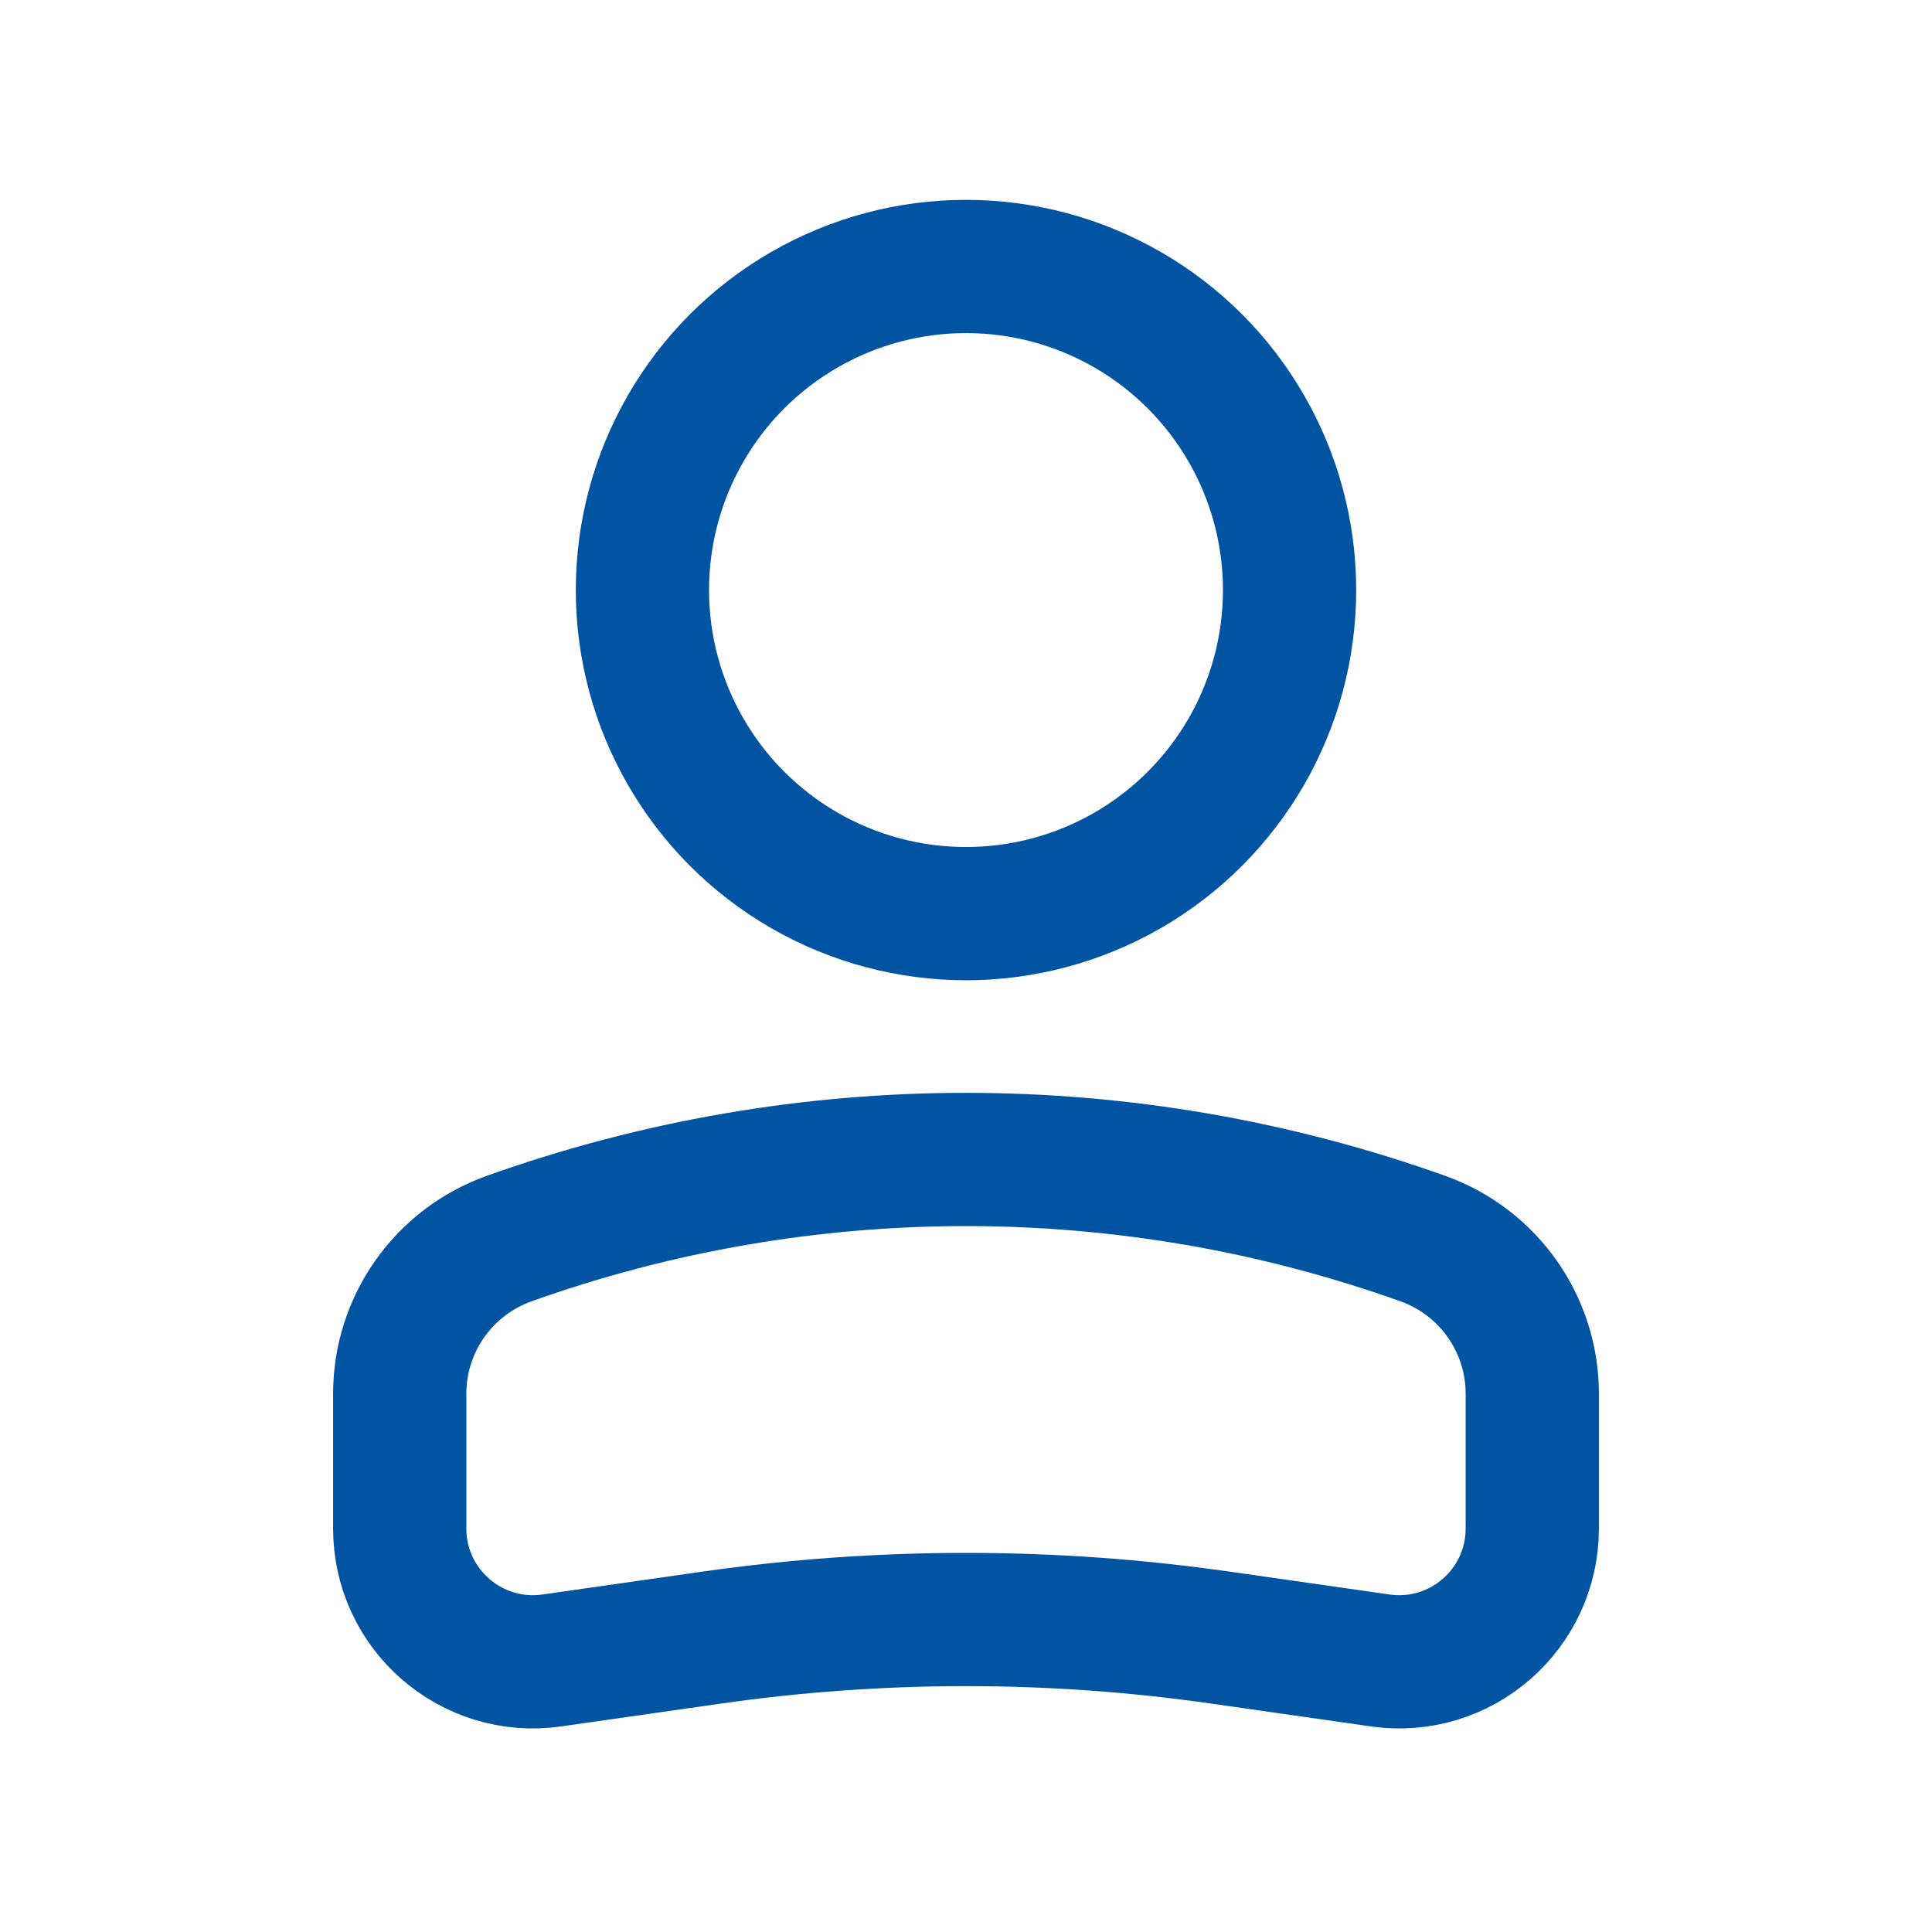 <svg width="29" height="29" viewBox="0 0 29 29" fill="none" xmlns="http://www.w3.org/2000/svg">
<circle r="4.857" transform="matrix(-1 0 0 1 14.5 8.857)" stroke="#0154A2" stroke-width="2"/>
<path d="M6 20.92C6 19.876 6.657 18.944 7.641 18.592V18.592C12.076 17.008 16.924 17.008 21.359 18.592V18.592C22.343 18.944 23 19.876 23 20.92V22.944C23 24.161 21.922 25.096 20.717 24.924L18.318 24.581C15.786 24.219 13.214 24.219 10.682 24.581L8.283 24.924C7.078 25.096 6 24.161 6 22.944V20.92Z" stroke="#0154A2" stroke-width="2"/>
</svg>
